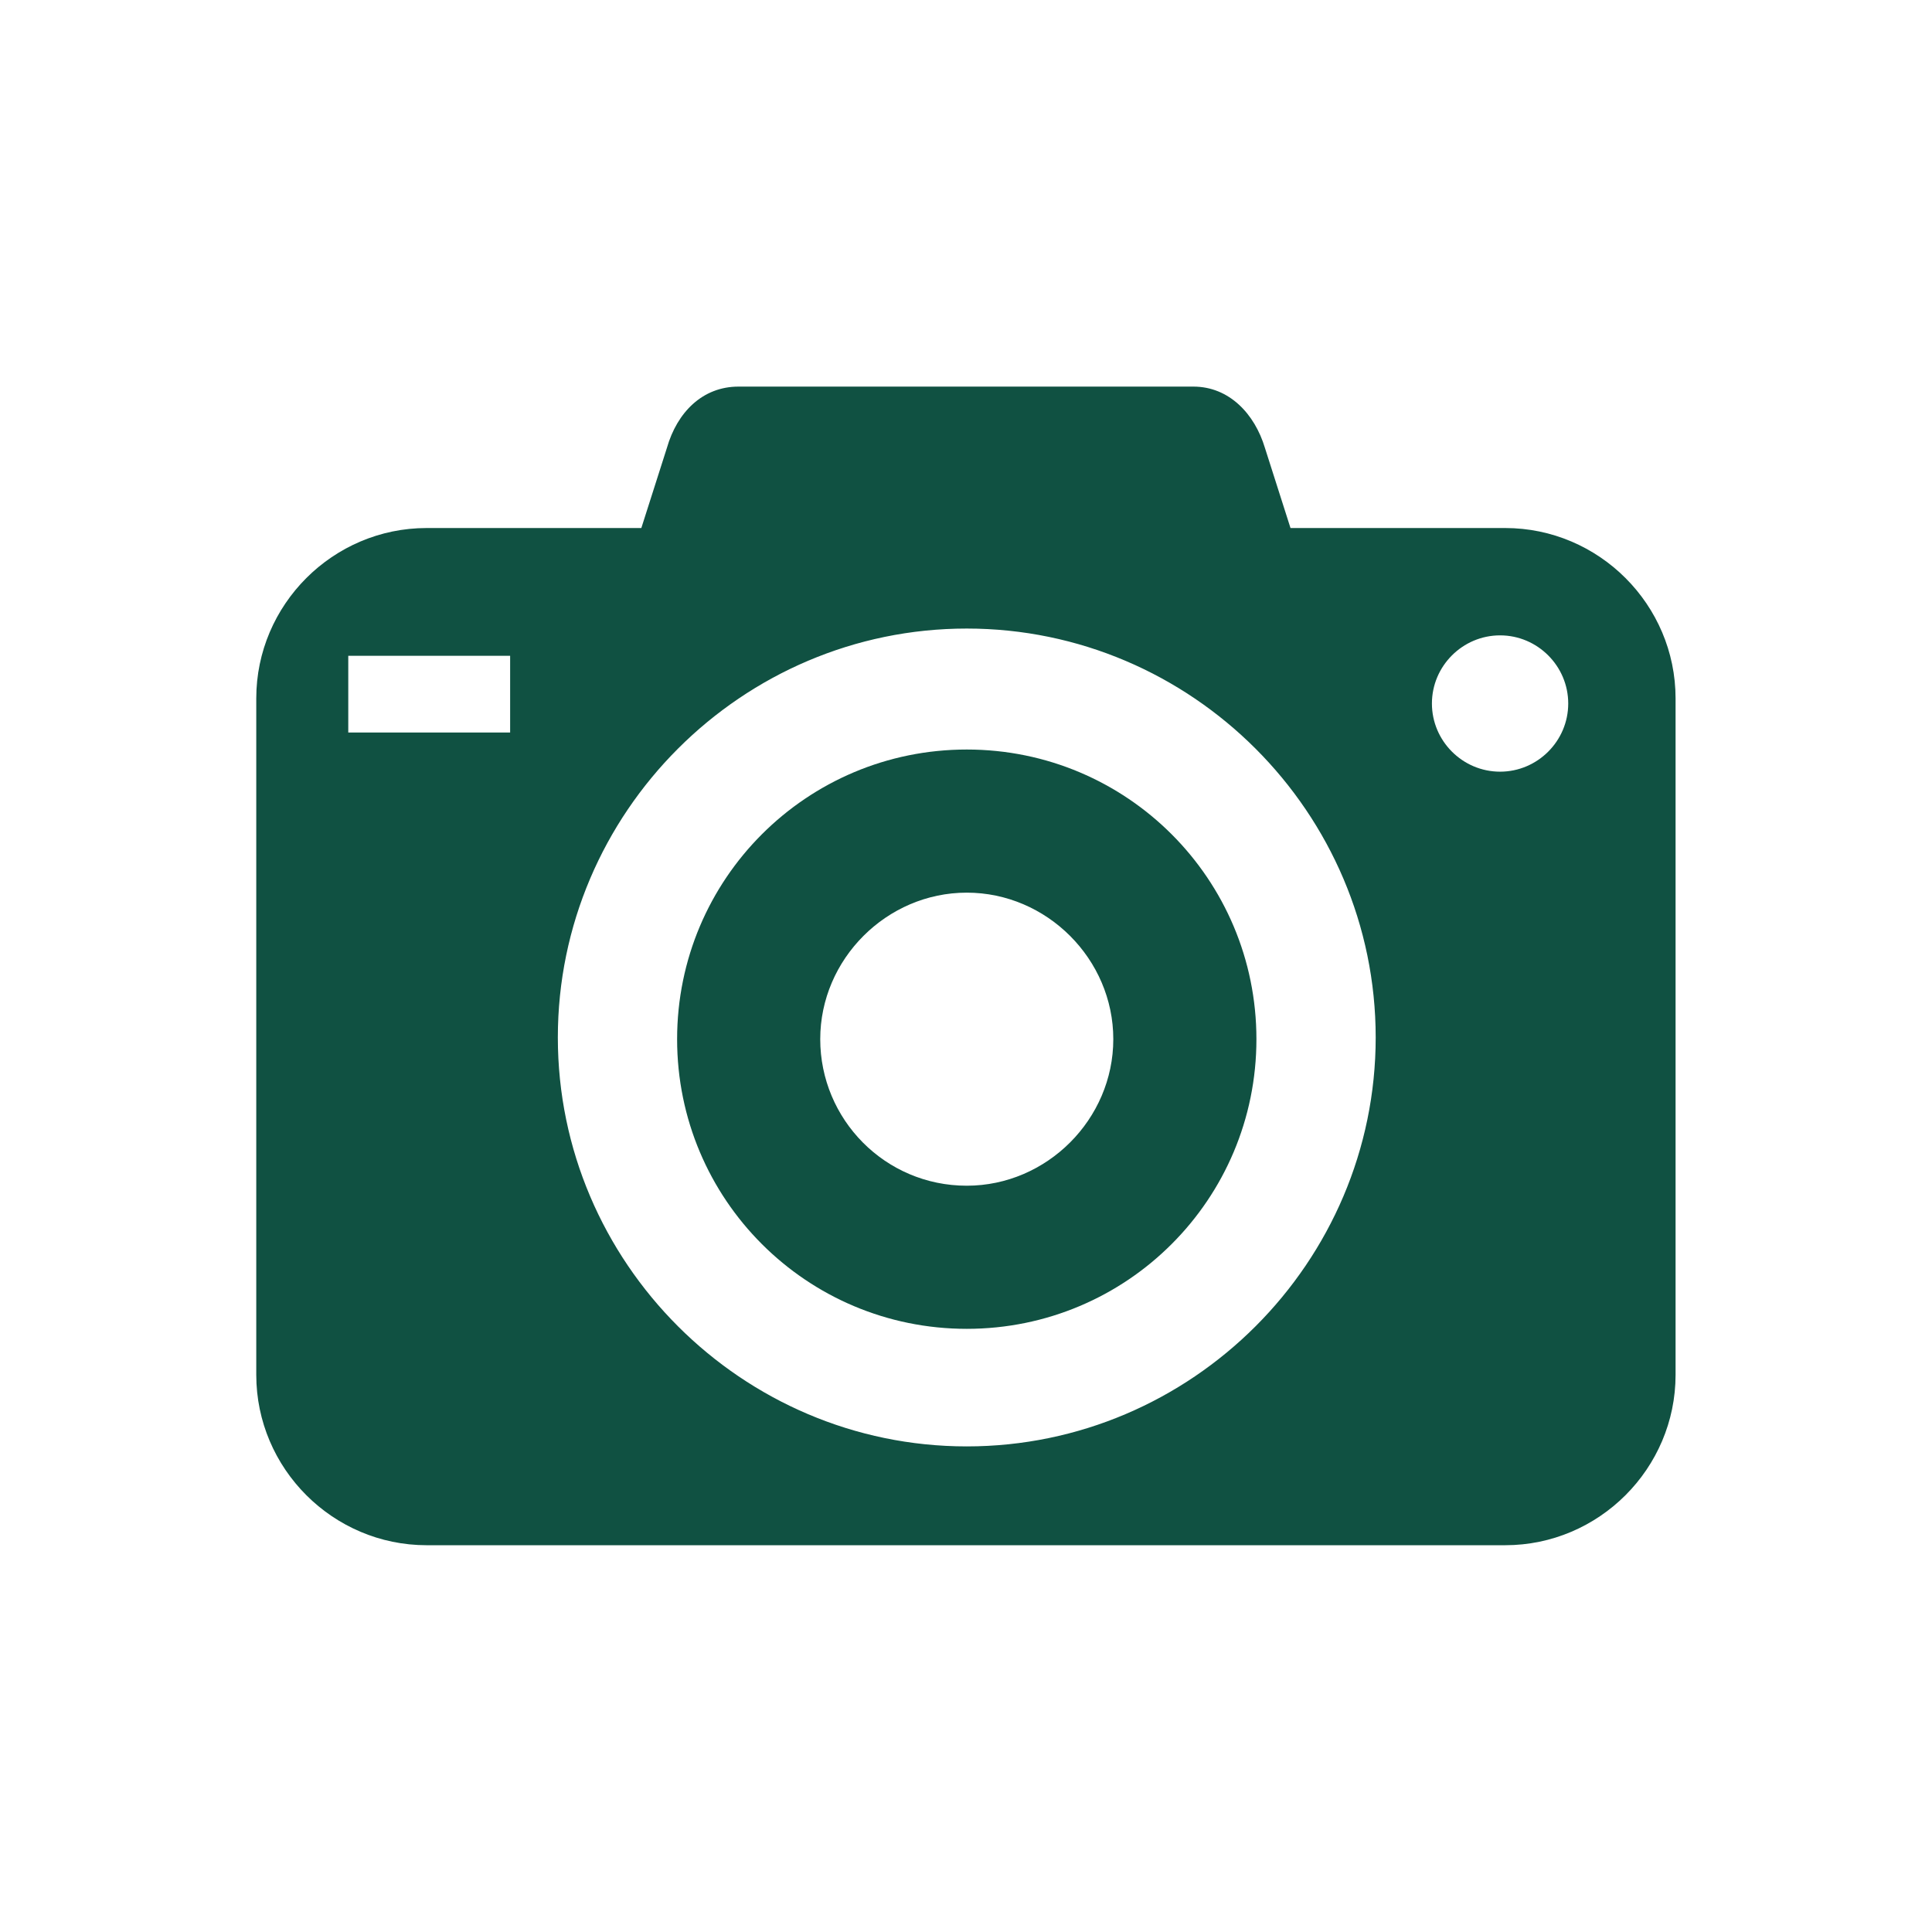 <svg xmlns="http://www.w3.org/2000/svg" id="Layer_1" viewBox="0 0 113.39 113.39"><defs><style>      .st0 {        fill: #105142;      }    </style></defs><path class="st0" d="M56.74,43.99c-9.4,0-17,7.6-17,17s7.6,17,17,17,17-7.6,17-17-7.6-17-17-17ZM56.74,69.59c-4.8,0-8.6-3.9-8.6-8.6s3.9-8.6,8.6-8.6,8.6,3.9,8.6,8.6-3.9,8.6-8.6,8.6Z"></path><path class="st0" d="M88.34,30.99h-12.6l-1.5-4.7c-.6-2-2.1-3.6-4.2-3.6h-26.7c-2.1,0-3.6,1.5-4.2,3.6l-1.5,4.7h-12.6c-5.5,0-10,4.5-10,10v39.7c0,5.5,4.5,10,10,10h63.3c5.5,0,10-4.5,10-10v-39.7c0-5.5-4.5-10-10-10h0ZM29.94,42.99h-9.5v-4.5h9.5v4.5ZM56.74,84.89c-13.2,0-24-10.8-24-24s10.8-24,24-24,24,10.8,24,24-10.8,24-24,24ZM88.04,45.29c-2.2,0-4-1.8-4-4s1.8-4,4-4,4,1.8,4,4-1.8,4-4,4Z"></path></svg>
